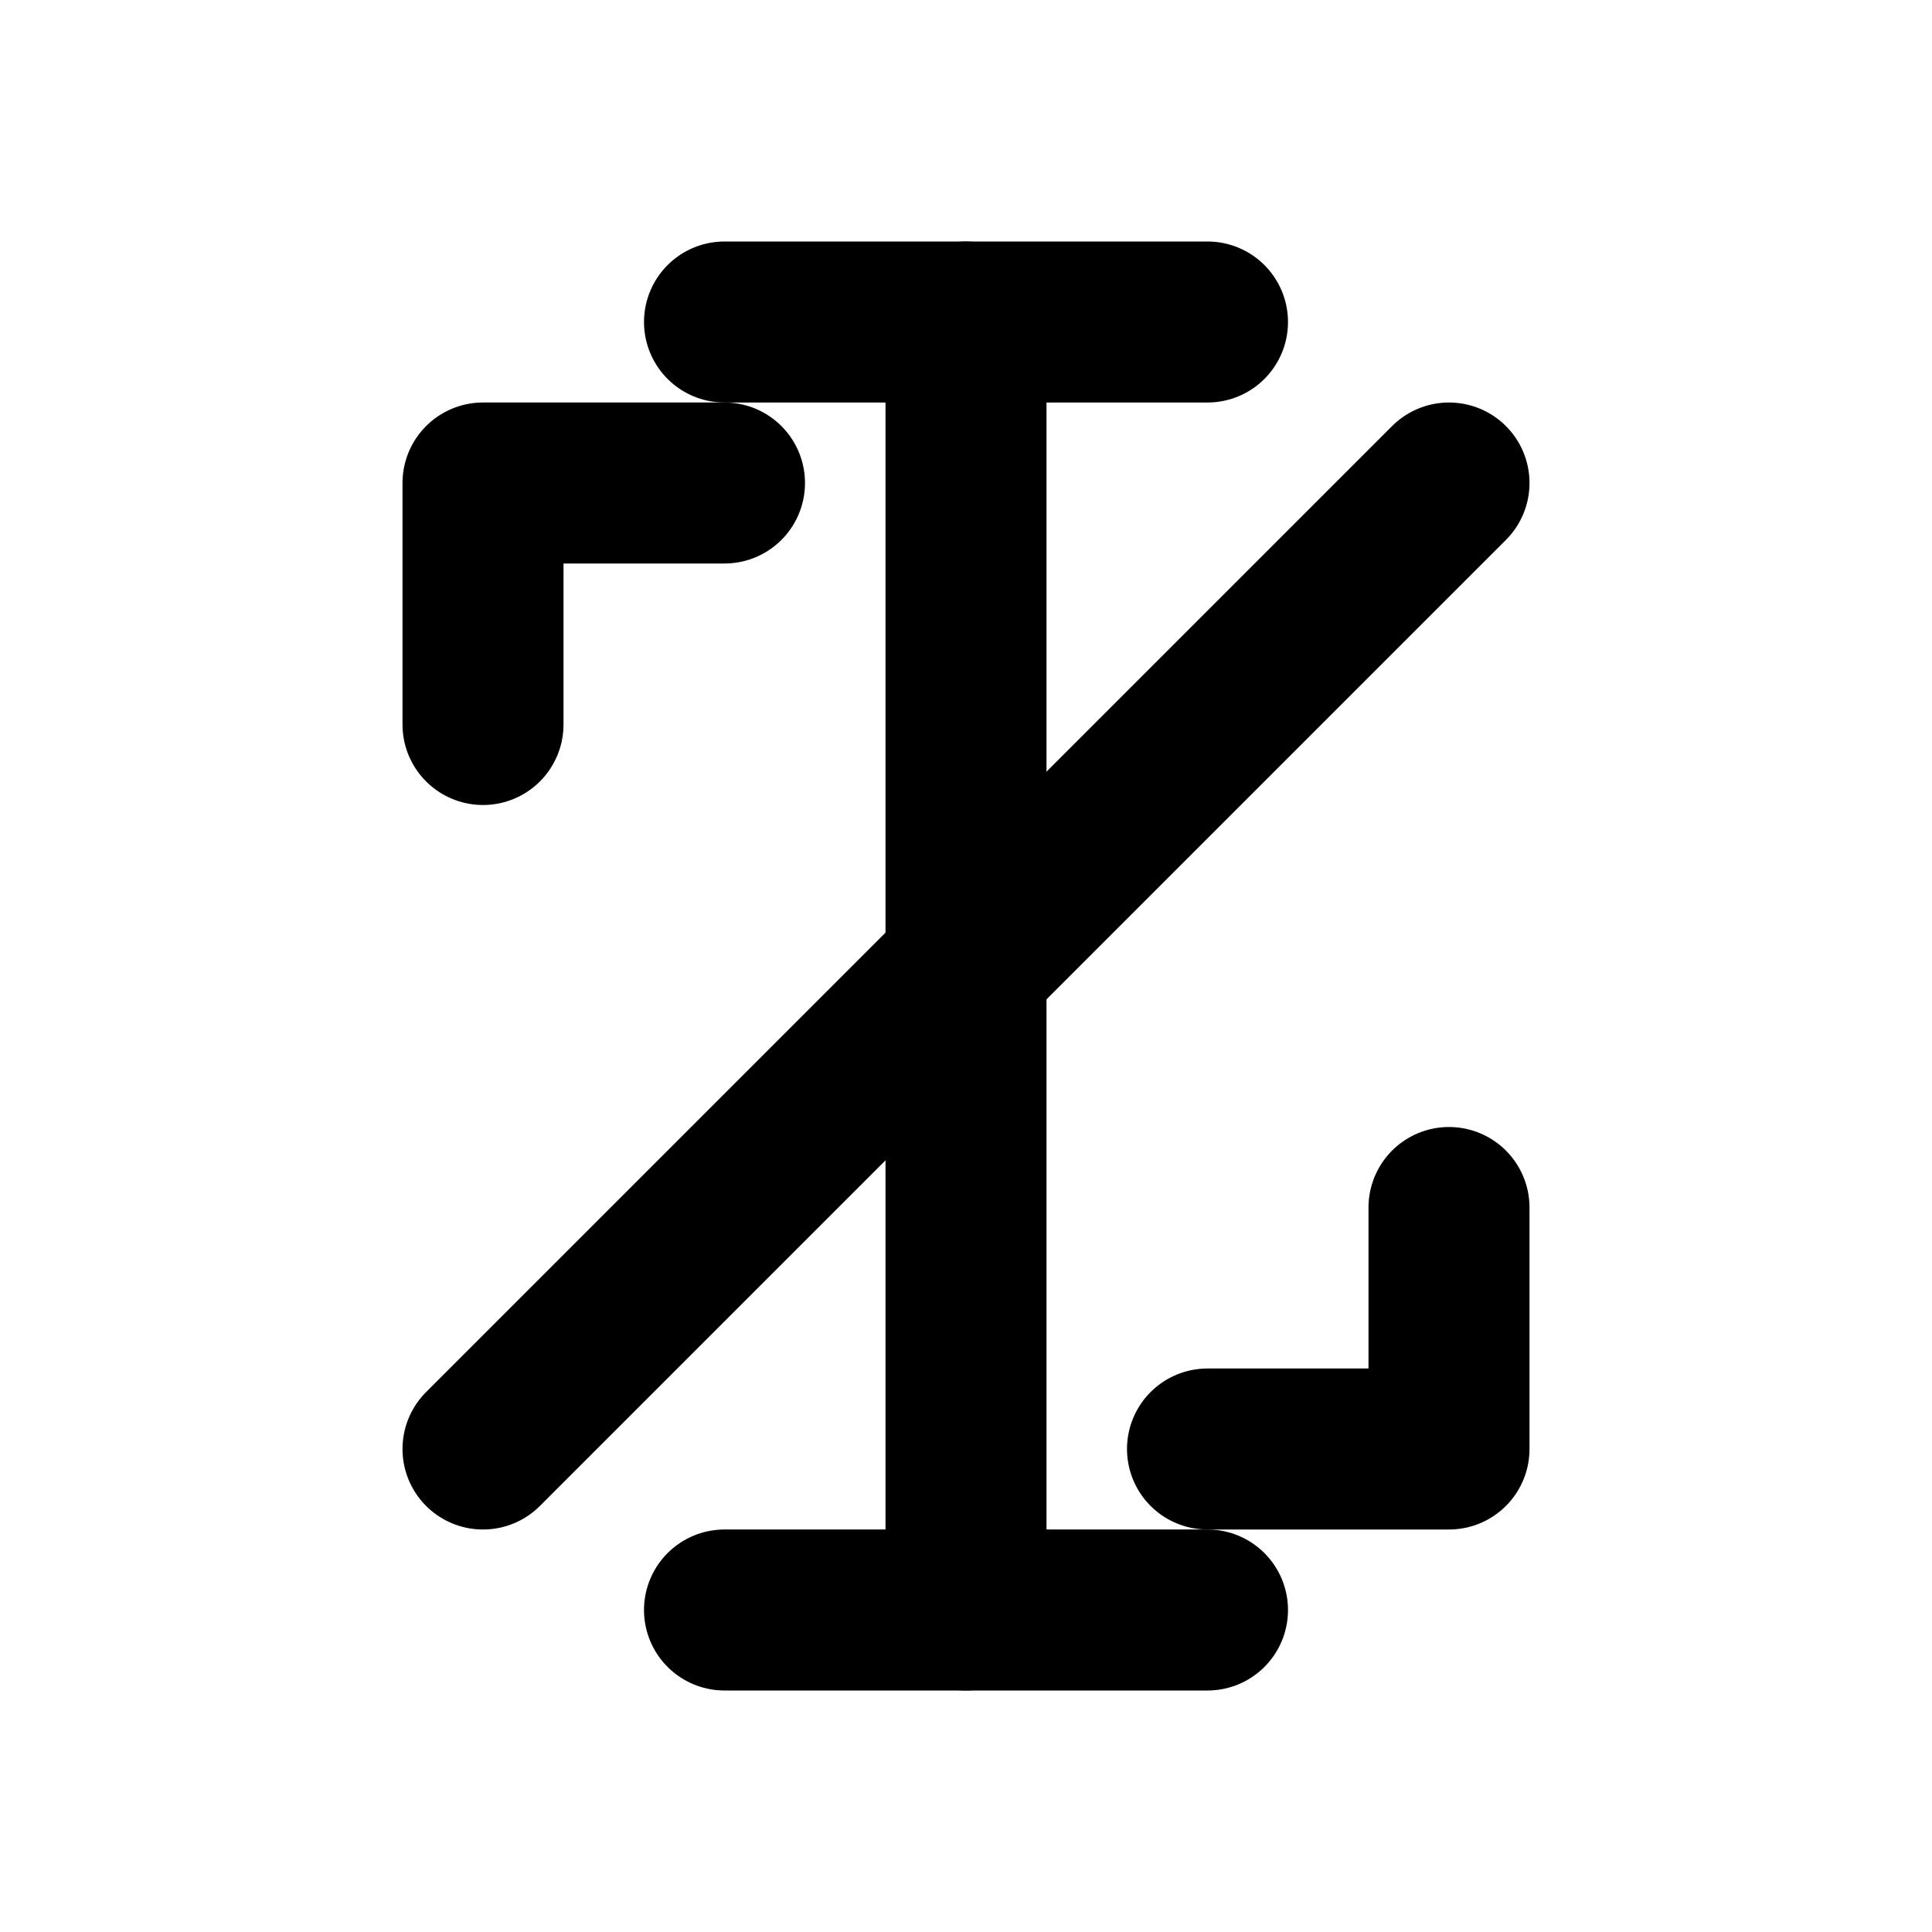 <?xml version="1.0" encoding="UTF-8"?>
<svg width="24" height="24" viewBox="0 0 24 24" fill="none" xmlns="http://www.w3.org/2000/svg">
    <path d="M12 4L12 20" stroke="currentColor" stroke-width="2" stroke-linecap="round"/>
    <path d="M18 6L6 18" stroke="currentColor" stroke-width="2" stroke-linecap="round"/>
    <path d="M15 4H12H9" stroke="currentColor" stroke-width="2" stroke-linecap="round"/>
    <path d="M15 20H12H9" stroke="currentColor" stroke-width="2" stroke-linecap="round"/>
    <path d="M6 9L6 6L9 6" stroke="currentColor" stroke-width="2" stroke-linecap="round" stroke-linejoin="round"/>
    <path d="M18 15L18 18L15 18" stroke="currentColor" stroke-width="2" stroke-linecap="round" stroke-linejoin="round"/>
</svg> 